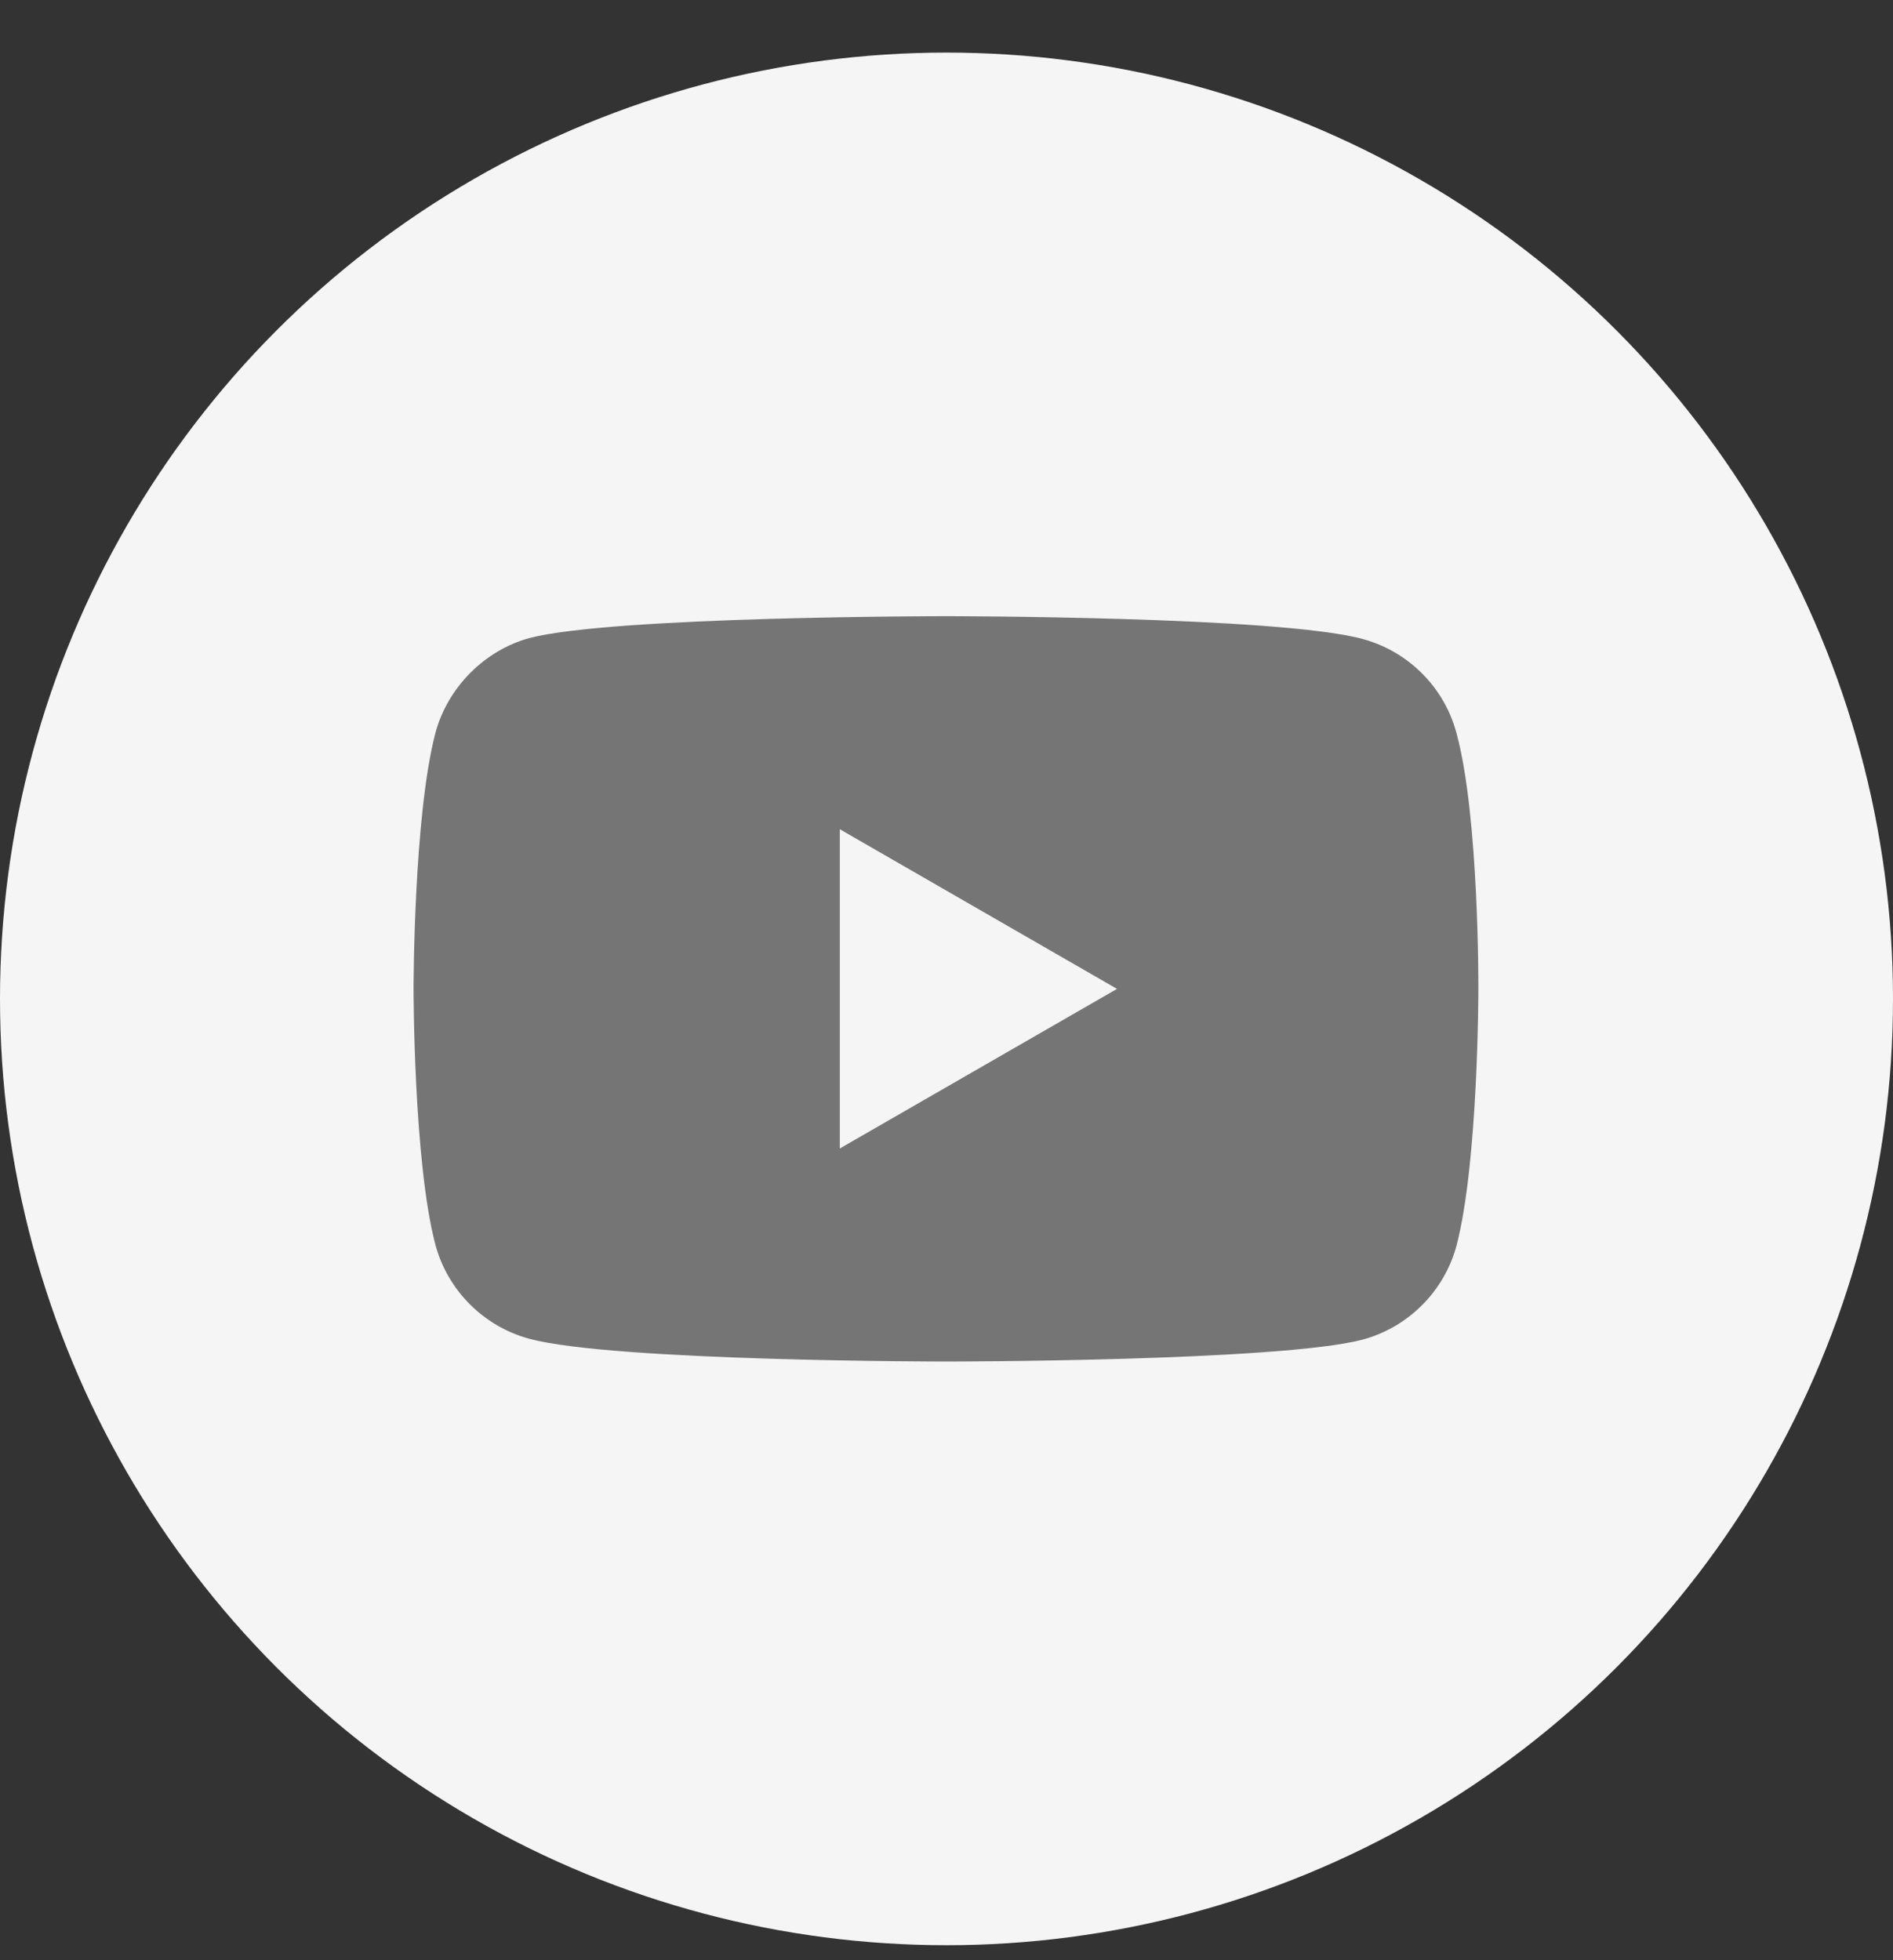 <svg width="28" height="29" viewBox="0 0 28 29" fill="none" xmlns="http://www.w3.org/2000/svg">
<rect x="0" y="0" width="28" height="29" fill="#333333" stroke="none"/>
<g id="Group 4">
<circle id="Ellipse 17" cx="14" cy="14.778" r="14" fill="#F5F5F5"/>
<path id="Vector" d="M21.542 10.841C21.361 10.166 20.829 9.635 20.154 9.453C18.922 9.116 13.992 9.116 13.992 9.116C13.992 9.116 9.062 9.116 7.829 9.44C7.168 9.622 6.623 10.167 6.441 10.841C6.117 12.074 6.117 14.63 6.117 14.63C6.117 14.63 6.117 17.198 6.441 18.418C6.623 19.092 7.155 19.624 7.829 19.806C9.075 20.143 13.992 20.143 13.992 20.143C13.992 20.143 18.922 20.143 20.154 19.819C20.829 19.637 21.361 19.105 21.543 18.431C21.867 17.198 21.867 14.642 21.867 14.642C21.867 14.642 21.88 12.074 21.542 10.841ZM12.422 16.991V12.268L16.522 14.63L12.422 16.991Z" fill="#757575"/>
</g>
</svg>
